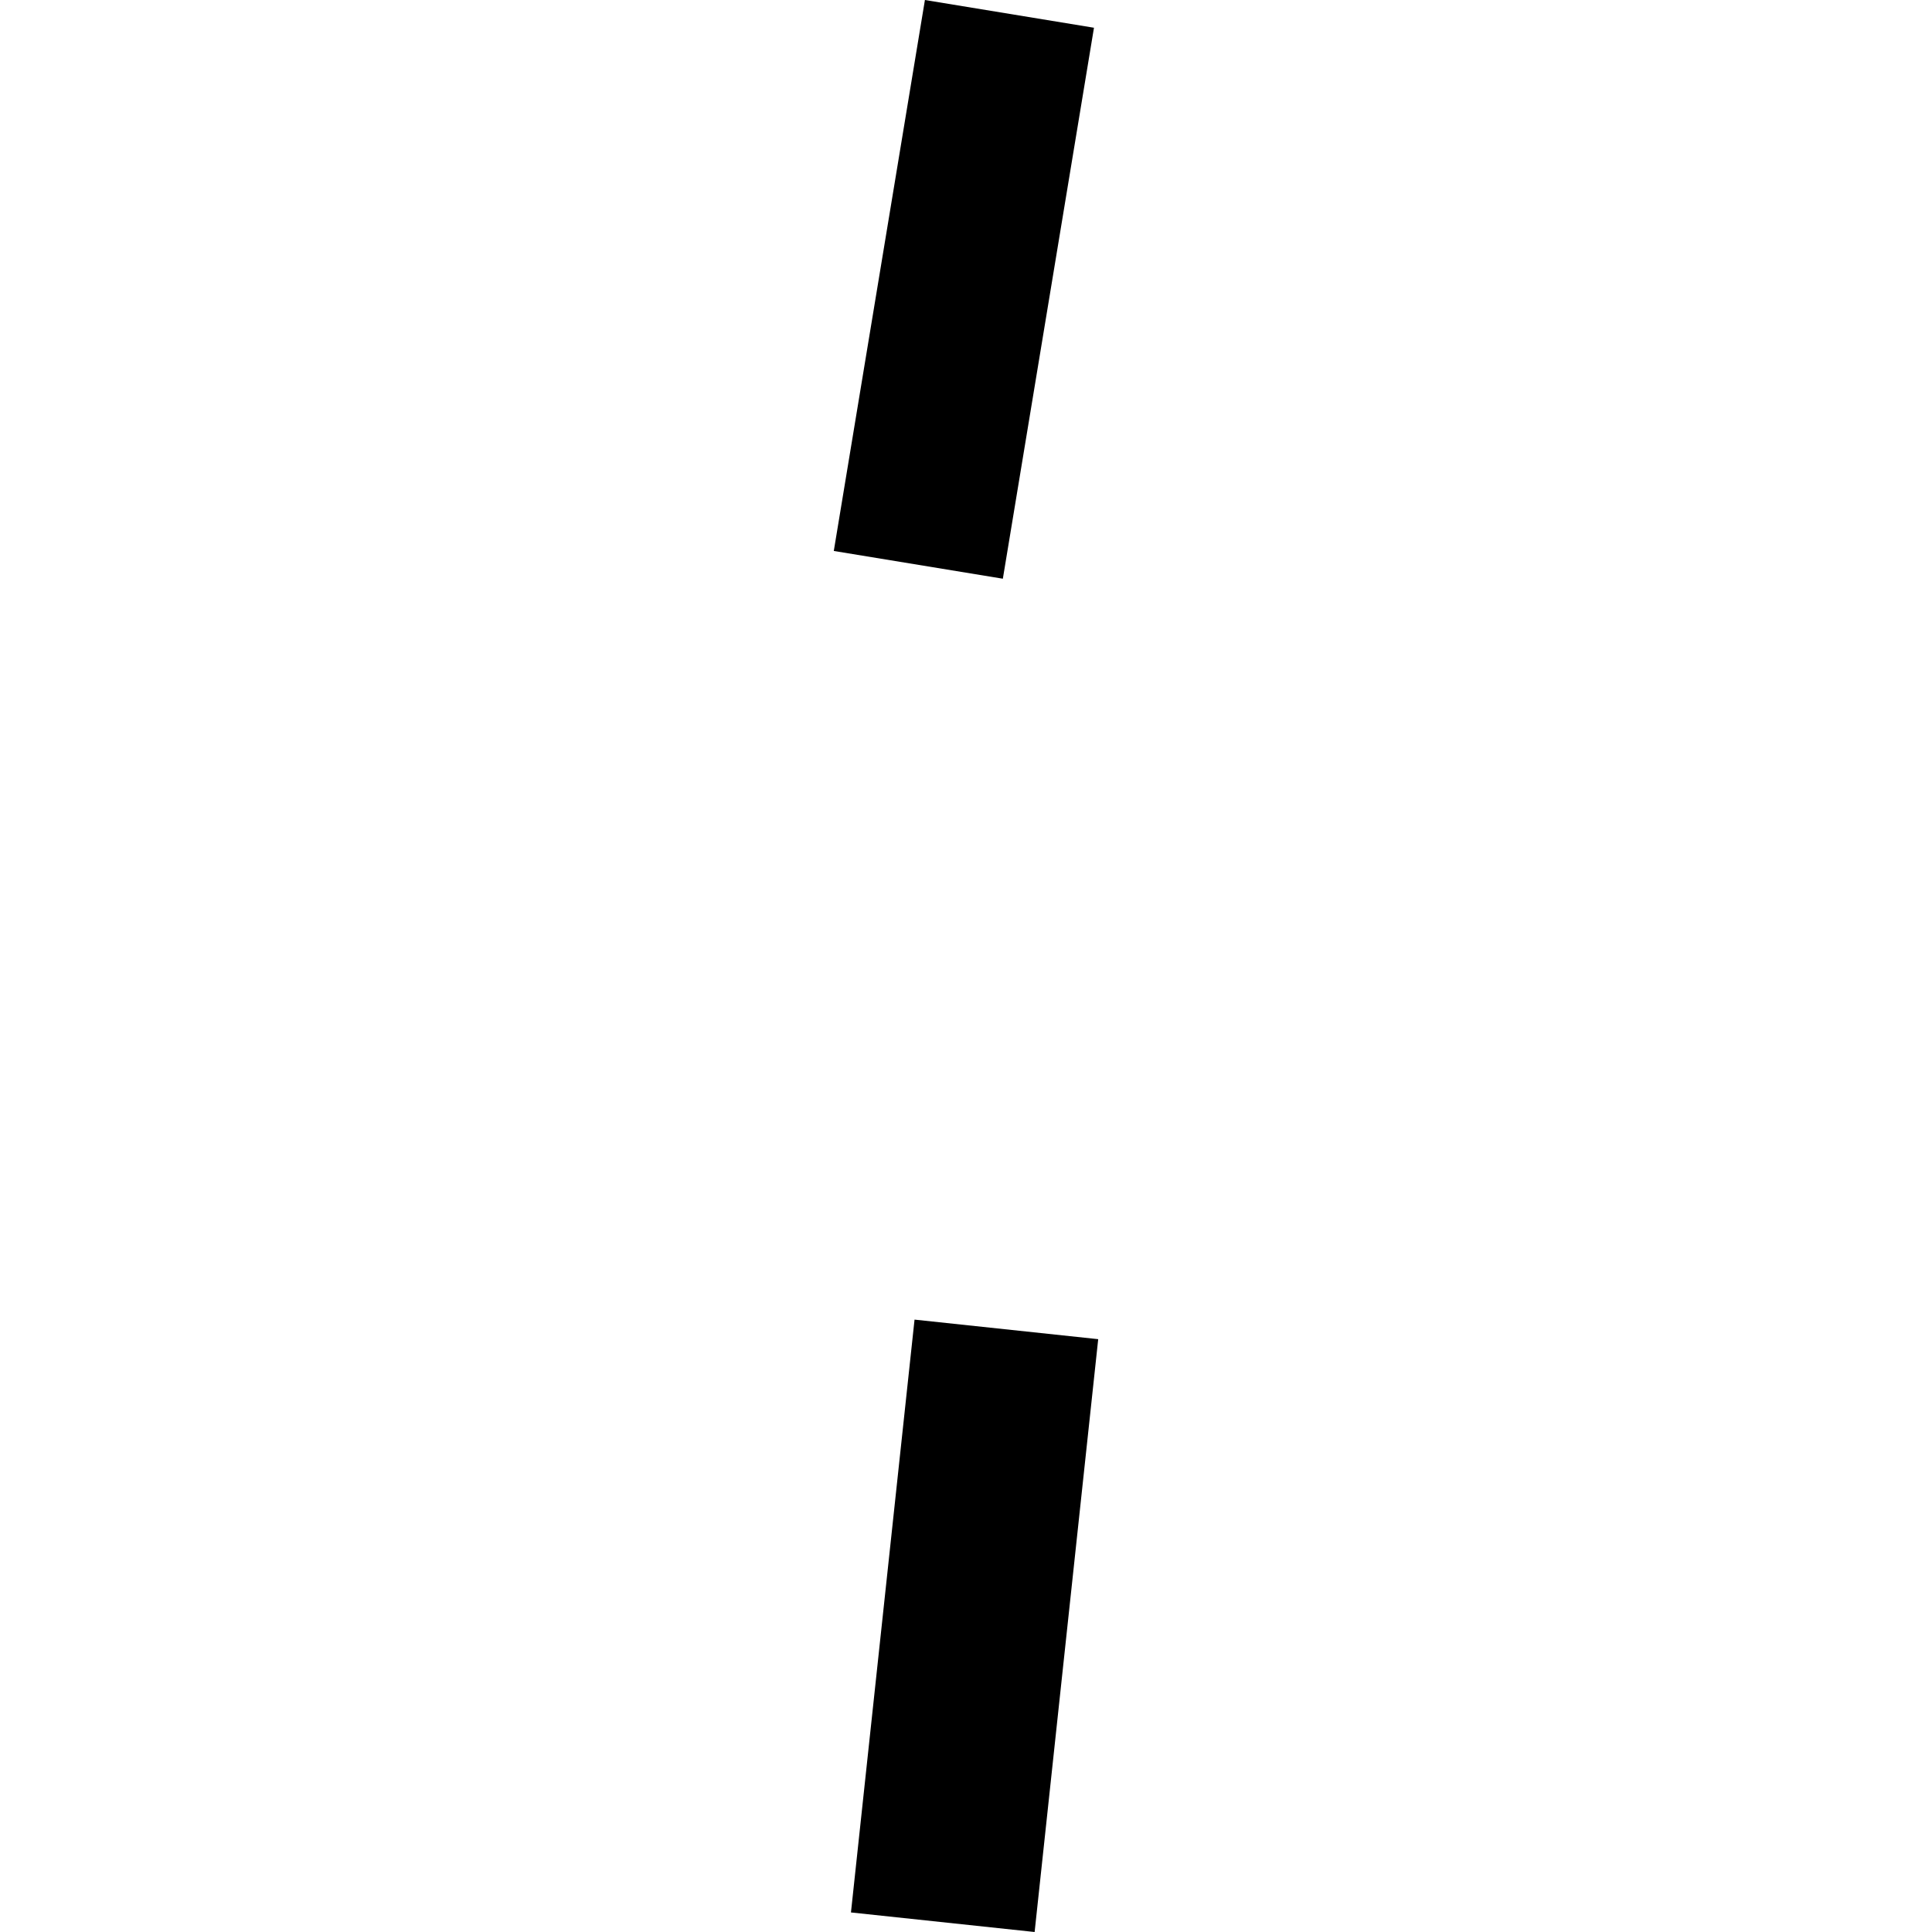 <?xml version="1.0" encoding="utf-8" standalone="no"?>
<!DOCTYPE svg PUBLIC "-//W3C//DTD SVG 1.1//EN"
  "http://www.w3.org/Graphics/SVG/1.1/DTD/svg11.dtd">
<!-- Created with matplotlib (https://matplotlib.org/) -->
<svg height="288pt" version="1.1" viewBox="0 0 288 288" width="288pt" xmlns="http://www.w3.org/2000/svg" xmlns:xlink="http://www.w3.org/1999/xlink">
 <defs>
  <style type="text/css">
*{stroke-linecap:butt;stroke-linejoin:round;}
  </style>
 </defs>
 <g id="figure_1">
  <g id="patch_1">
   <path d="M 0 288 
L 288 288 
L 288 0 
L 0 0 
z
" style="fill:none;opacity:0;"/>
  </g>
  <g id="axes_1">
   <g id="PatchCollection_1">
    <path clip-path="url(#p48ed3c7ac6)" d="M 163.077 4.136 
L 149.493 86.268 
L 124.292 82.131 
L 137.876 0 
L 163.077 4.136 
"/>
    <path clip-path="url(#p48ed3c7ac6)" d="M 163.708 199.628 
L 154.23 288 
L 126.851 285.085 
L 136.329 196.713 
L 163.708 199.628 
"/>
   </g>
  </g>
 </g>
 <defs>
  <clipPath id="p48ed3c7ac6">
   <rect height="288" width="39.417" x="124.292" y="0"/>
  </clipPath>
 </defs>
</svg>
